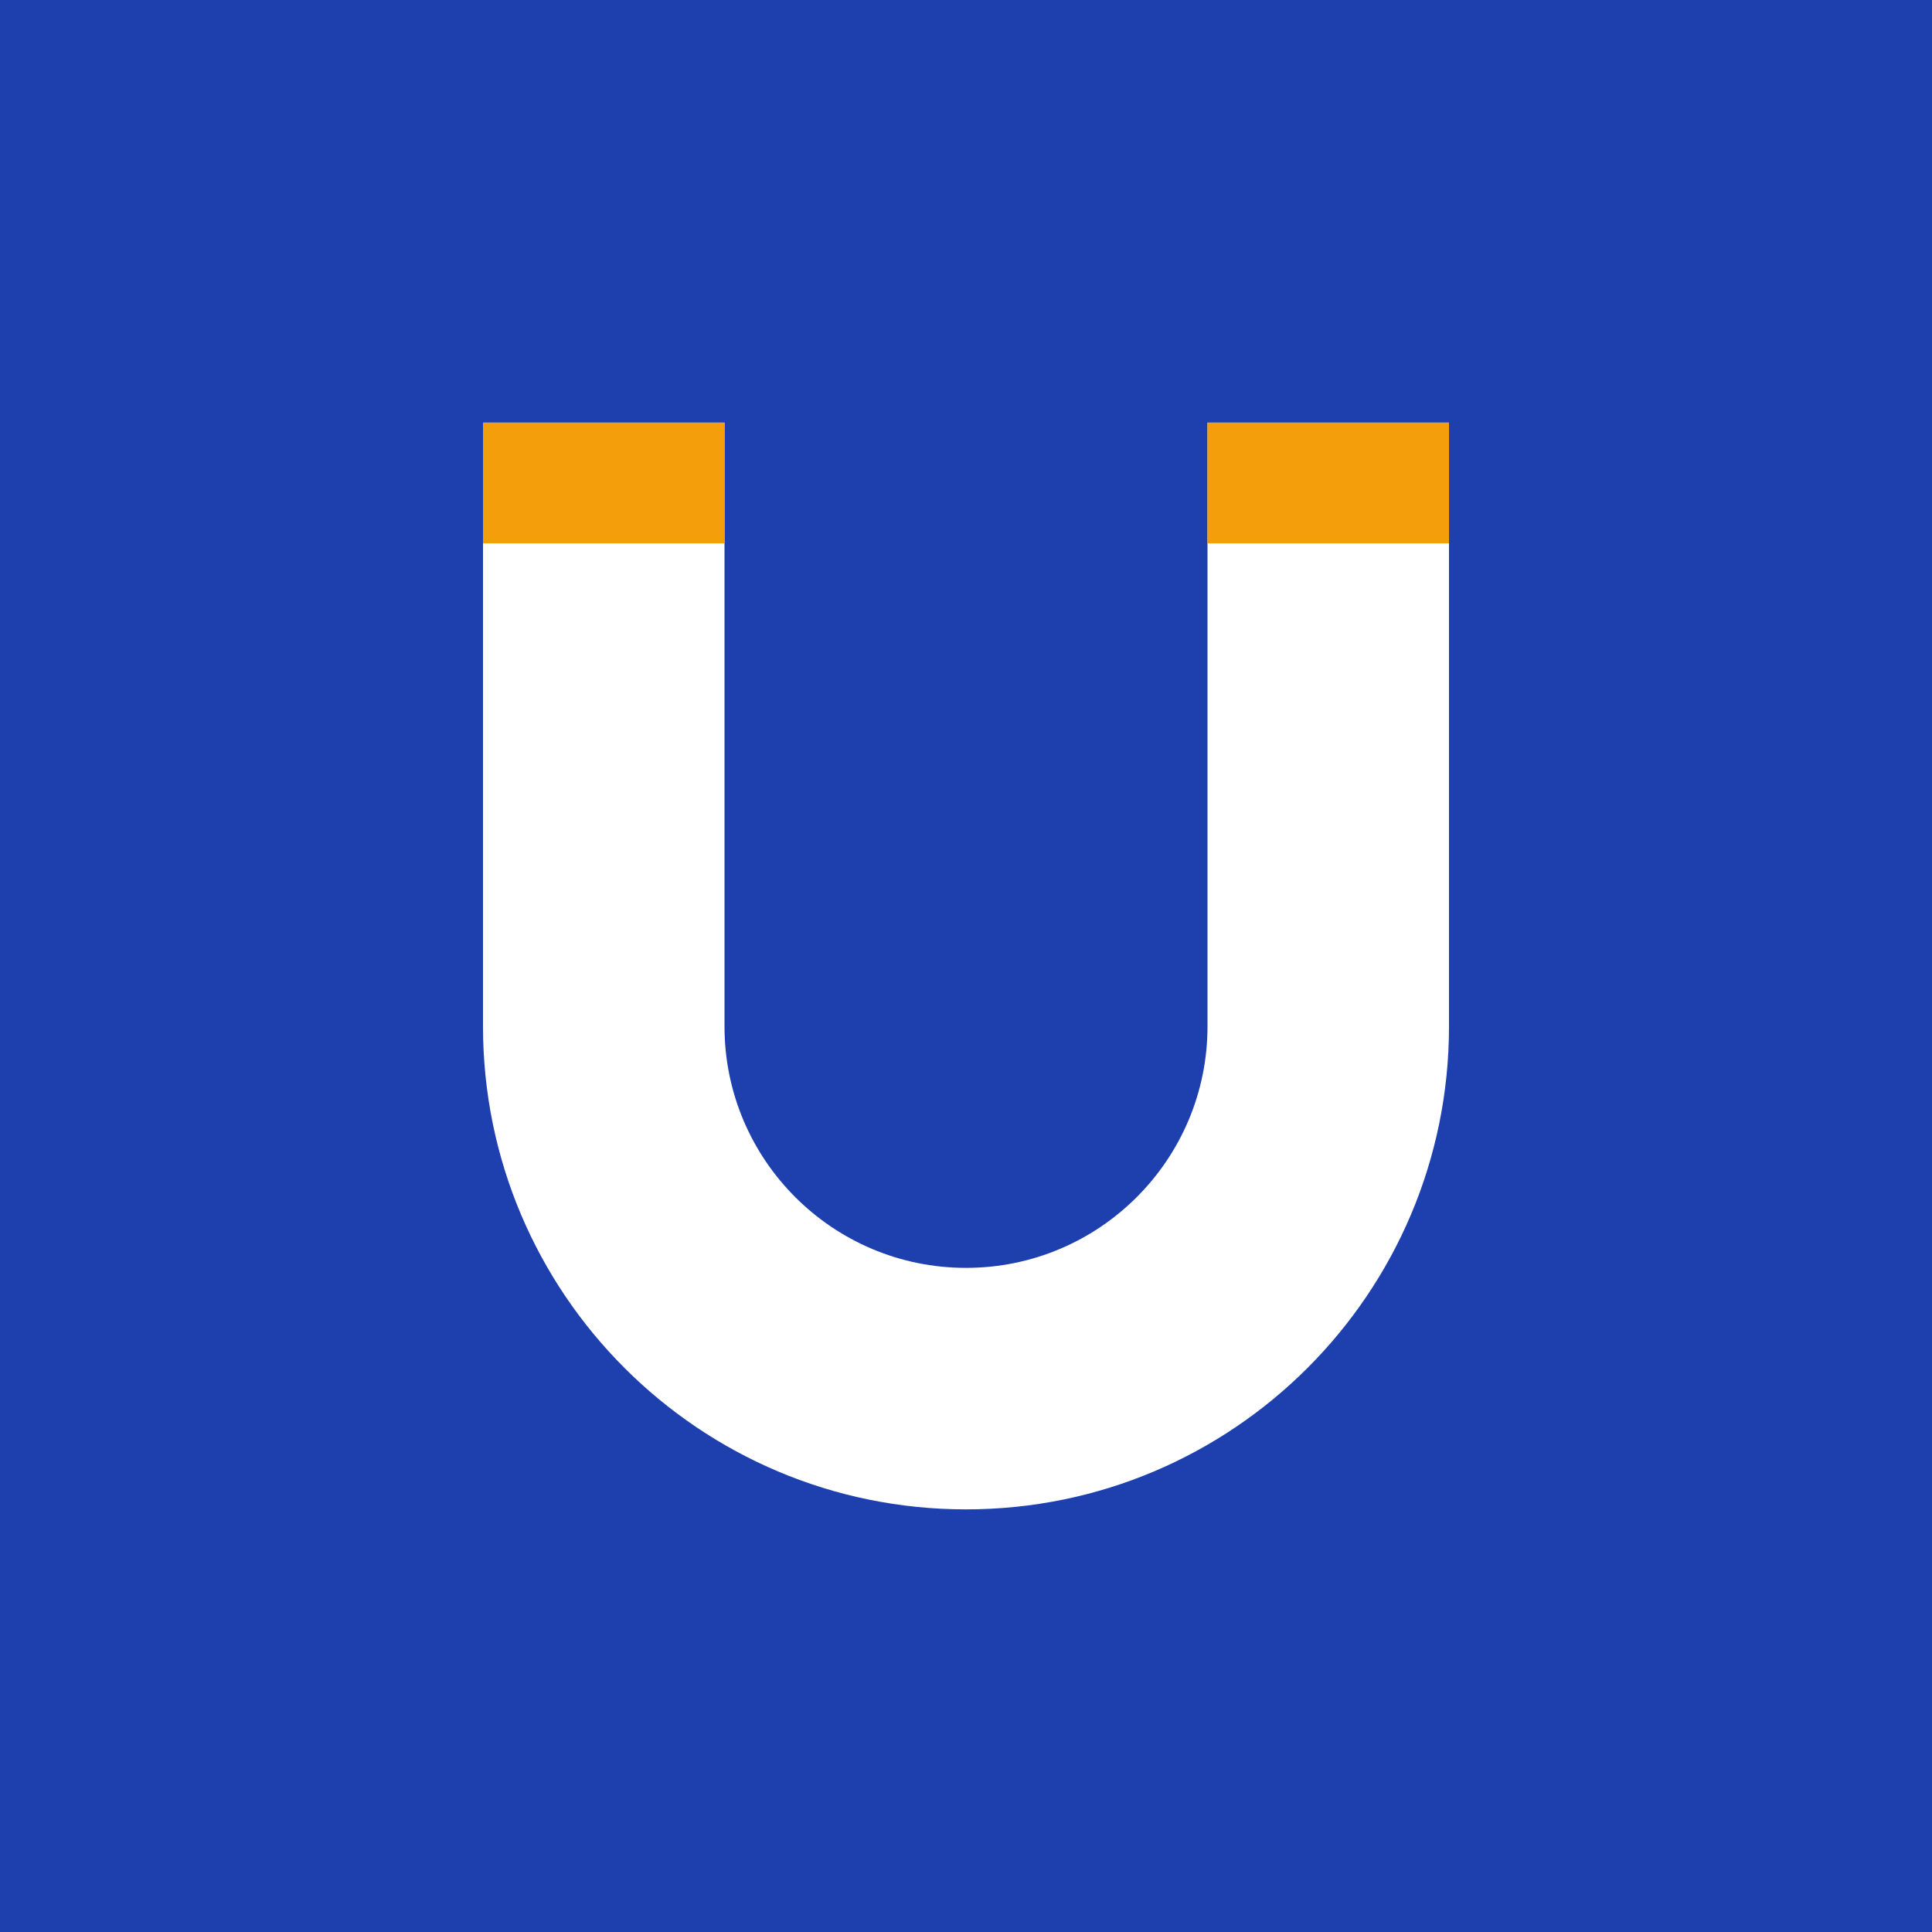 <svg xmlns="http://www.w3.org/2000/svg" viewBox="0 0 256 256">
<rect width="256" height="256" fill="#1e40af"/>
<path d="M128 200c-35.35 0-64-28.65-64-64V56h32v80c0 17.67 14.33 32 32 32s32-14.33 32-32V56h32v80c0 35.35-28.65 64-64 64z" fill="#ffffff"/>
<rect x="64" y="56" width="32" height="16" fill="#f59e0b"/>
<rect x="160" y="56" width="32" height="16" fill="#f59e0b"/>
</svg>
